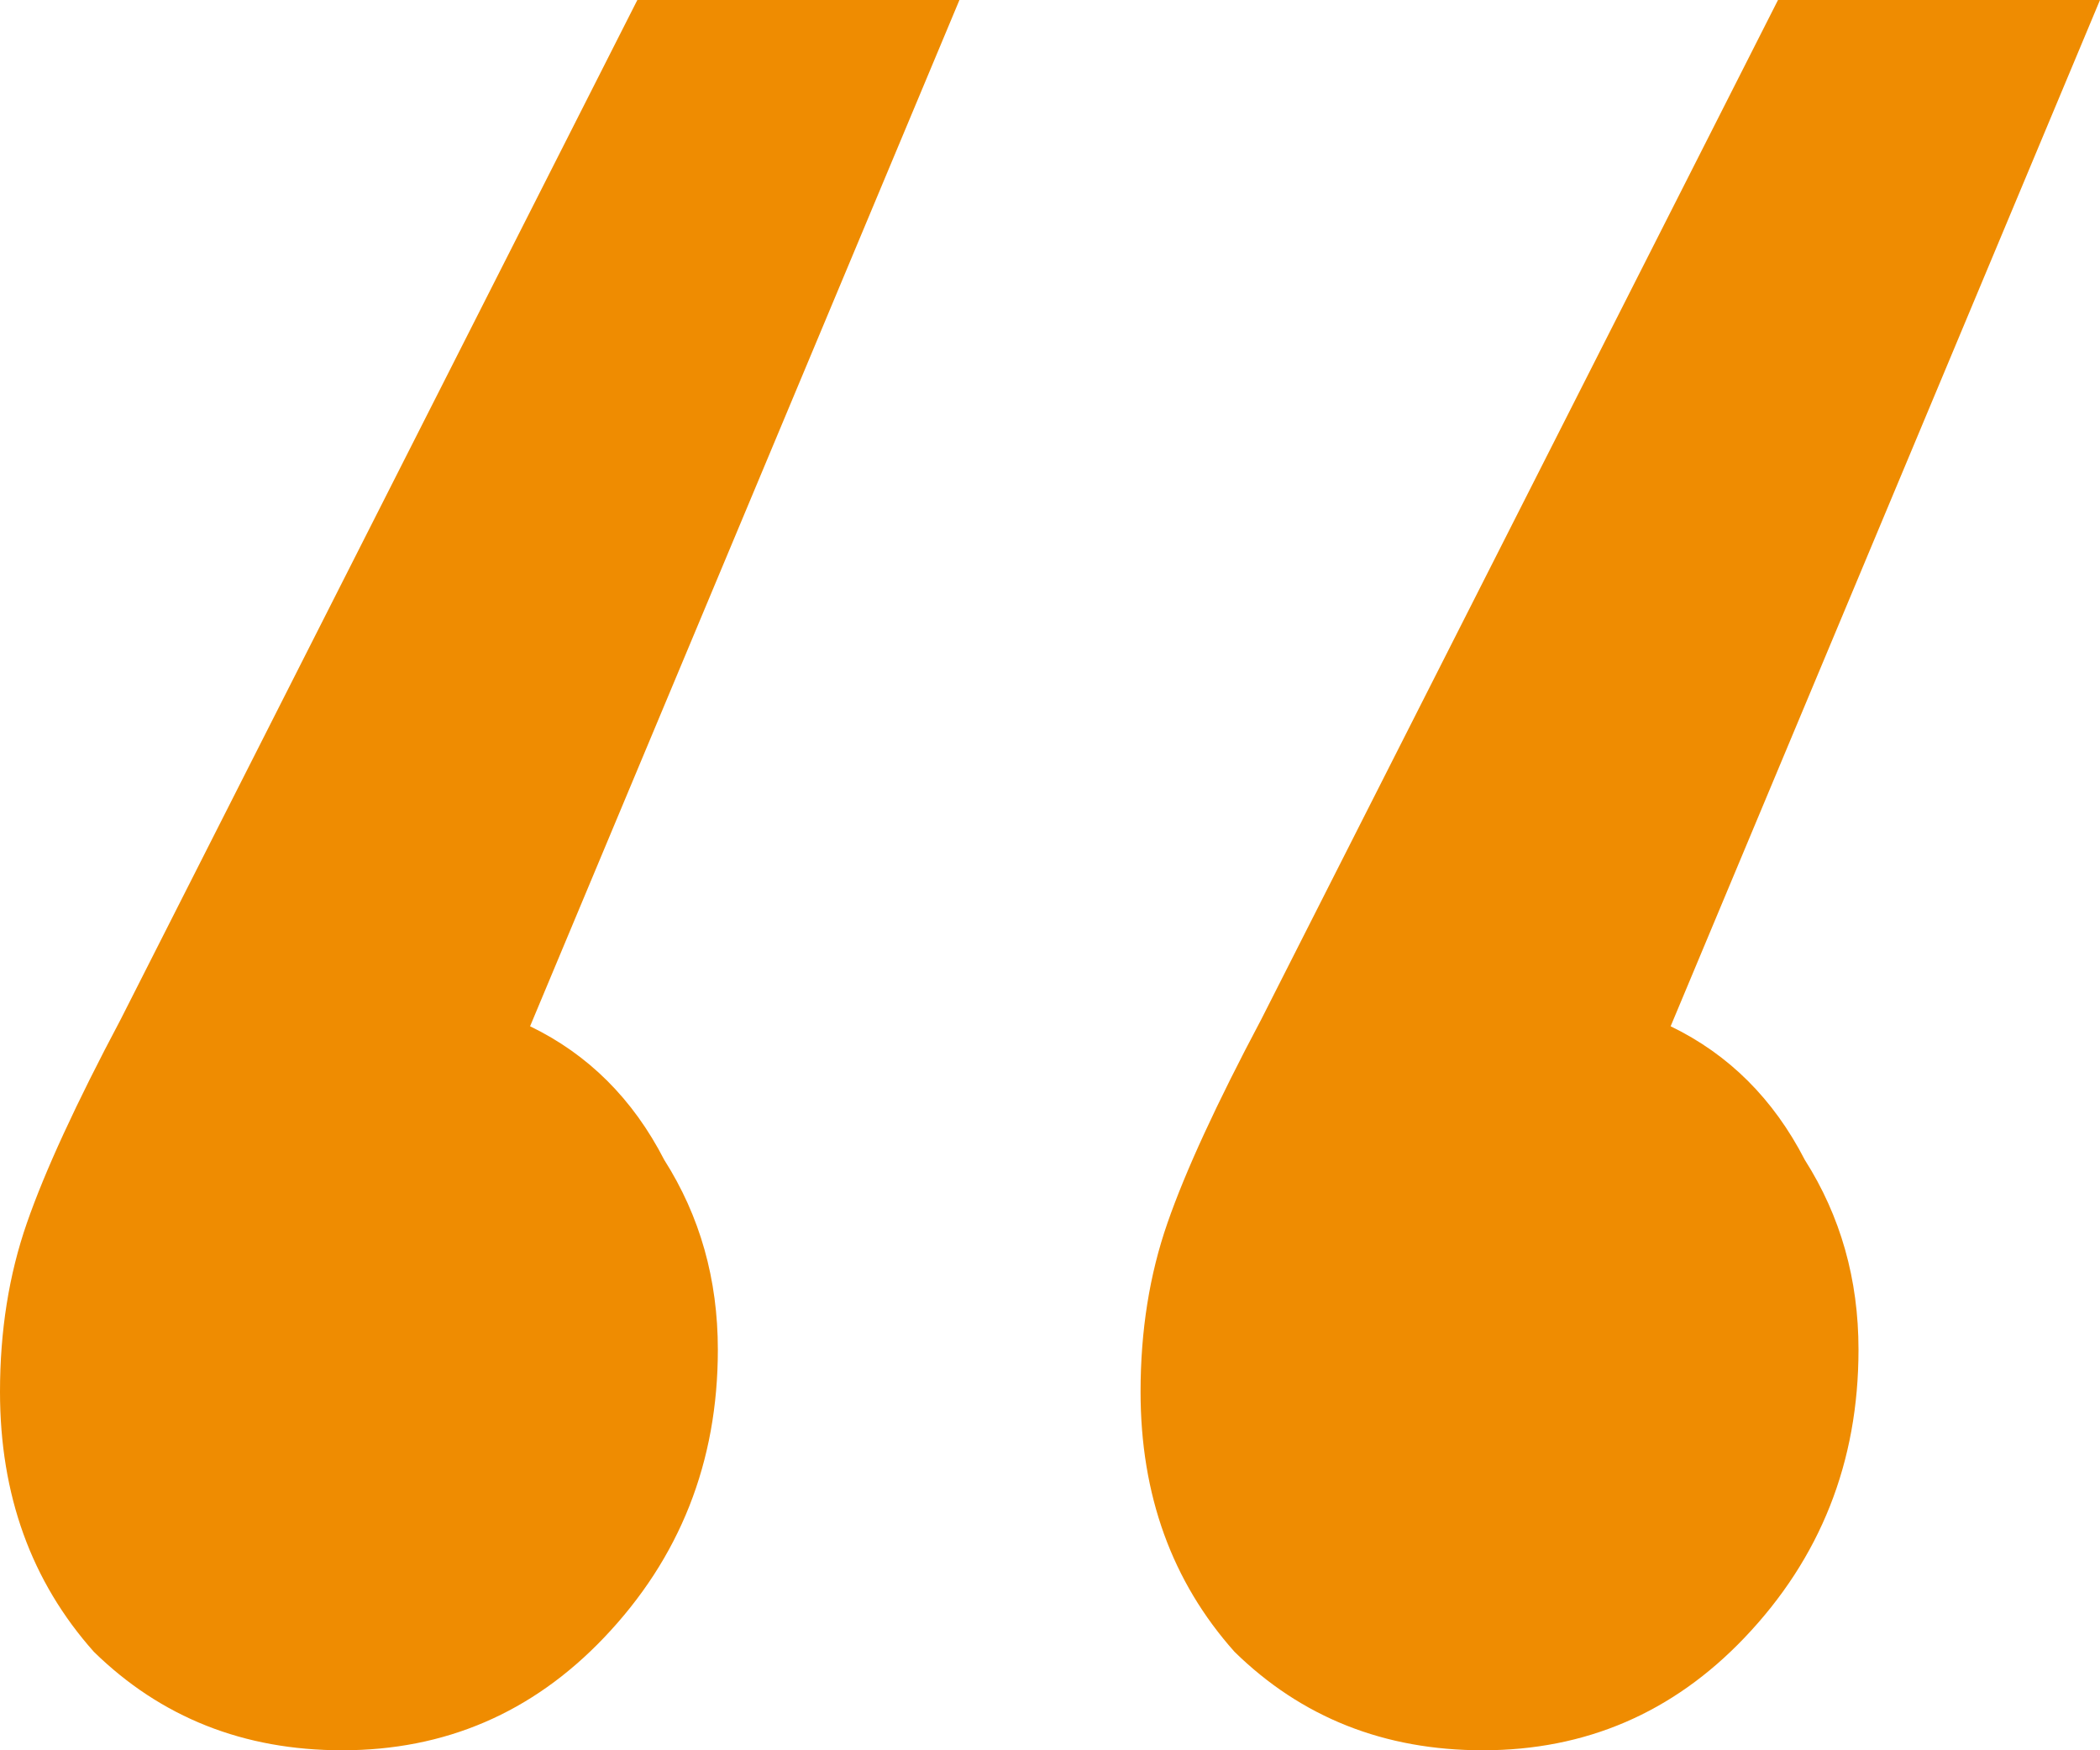 <svg xmlns="http://www.w3.org/2000/svg" width="24" height="20" viewBox="0 0 24 20" fill="none"><path d="M6.058 11.727C6.722 12.048 7.233 12.557 7.591 13.253C8 13.896 8.204 14.618 8.204 15.422C8.204 16.707 7.77 17.805 6.901 18.715C6.083 19.572 5.086 20 3.911 20C2.786 20 1.84 19.625 1.073 18.875C0.358 18.072 0 17.082 0 15.904C0 15.207 0.102 14.565 0.307 13.976C0.511 13.387 0.869 12.61 1.38 11.647L7.284 0H10.965L6.058 11.727ZM19.093 11.727C19.757 12.048 20.268 12.557 20.626 13.253C21.035 13.896 21.24 14.618 21.24 15.422C21.24 16.707 20.805 17.805 19.936 18.715C19.118 19.572 18.121 20 16.946 20C15.821 20 14.875 19.625 14.109 18.875C13.393 18.072 13.035 17.082 13.035 15.904C13.035 15.207 13.137 14.565 13.342 13.976C13.546 13.387 13.904 12.61 14.415 11.647L20.32 0H24L19.093 11.727Z" fill="#EF8C01"></path></svg>